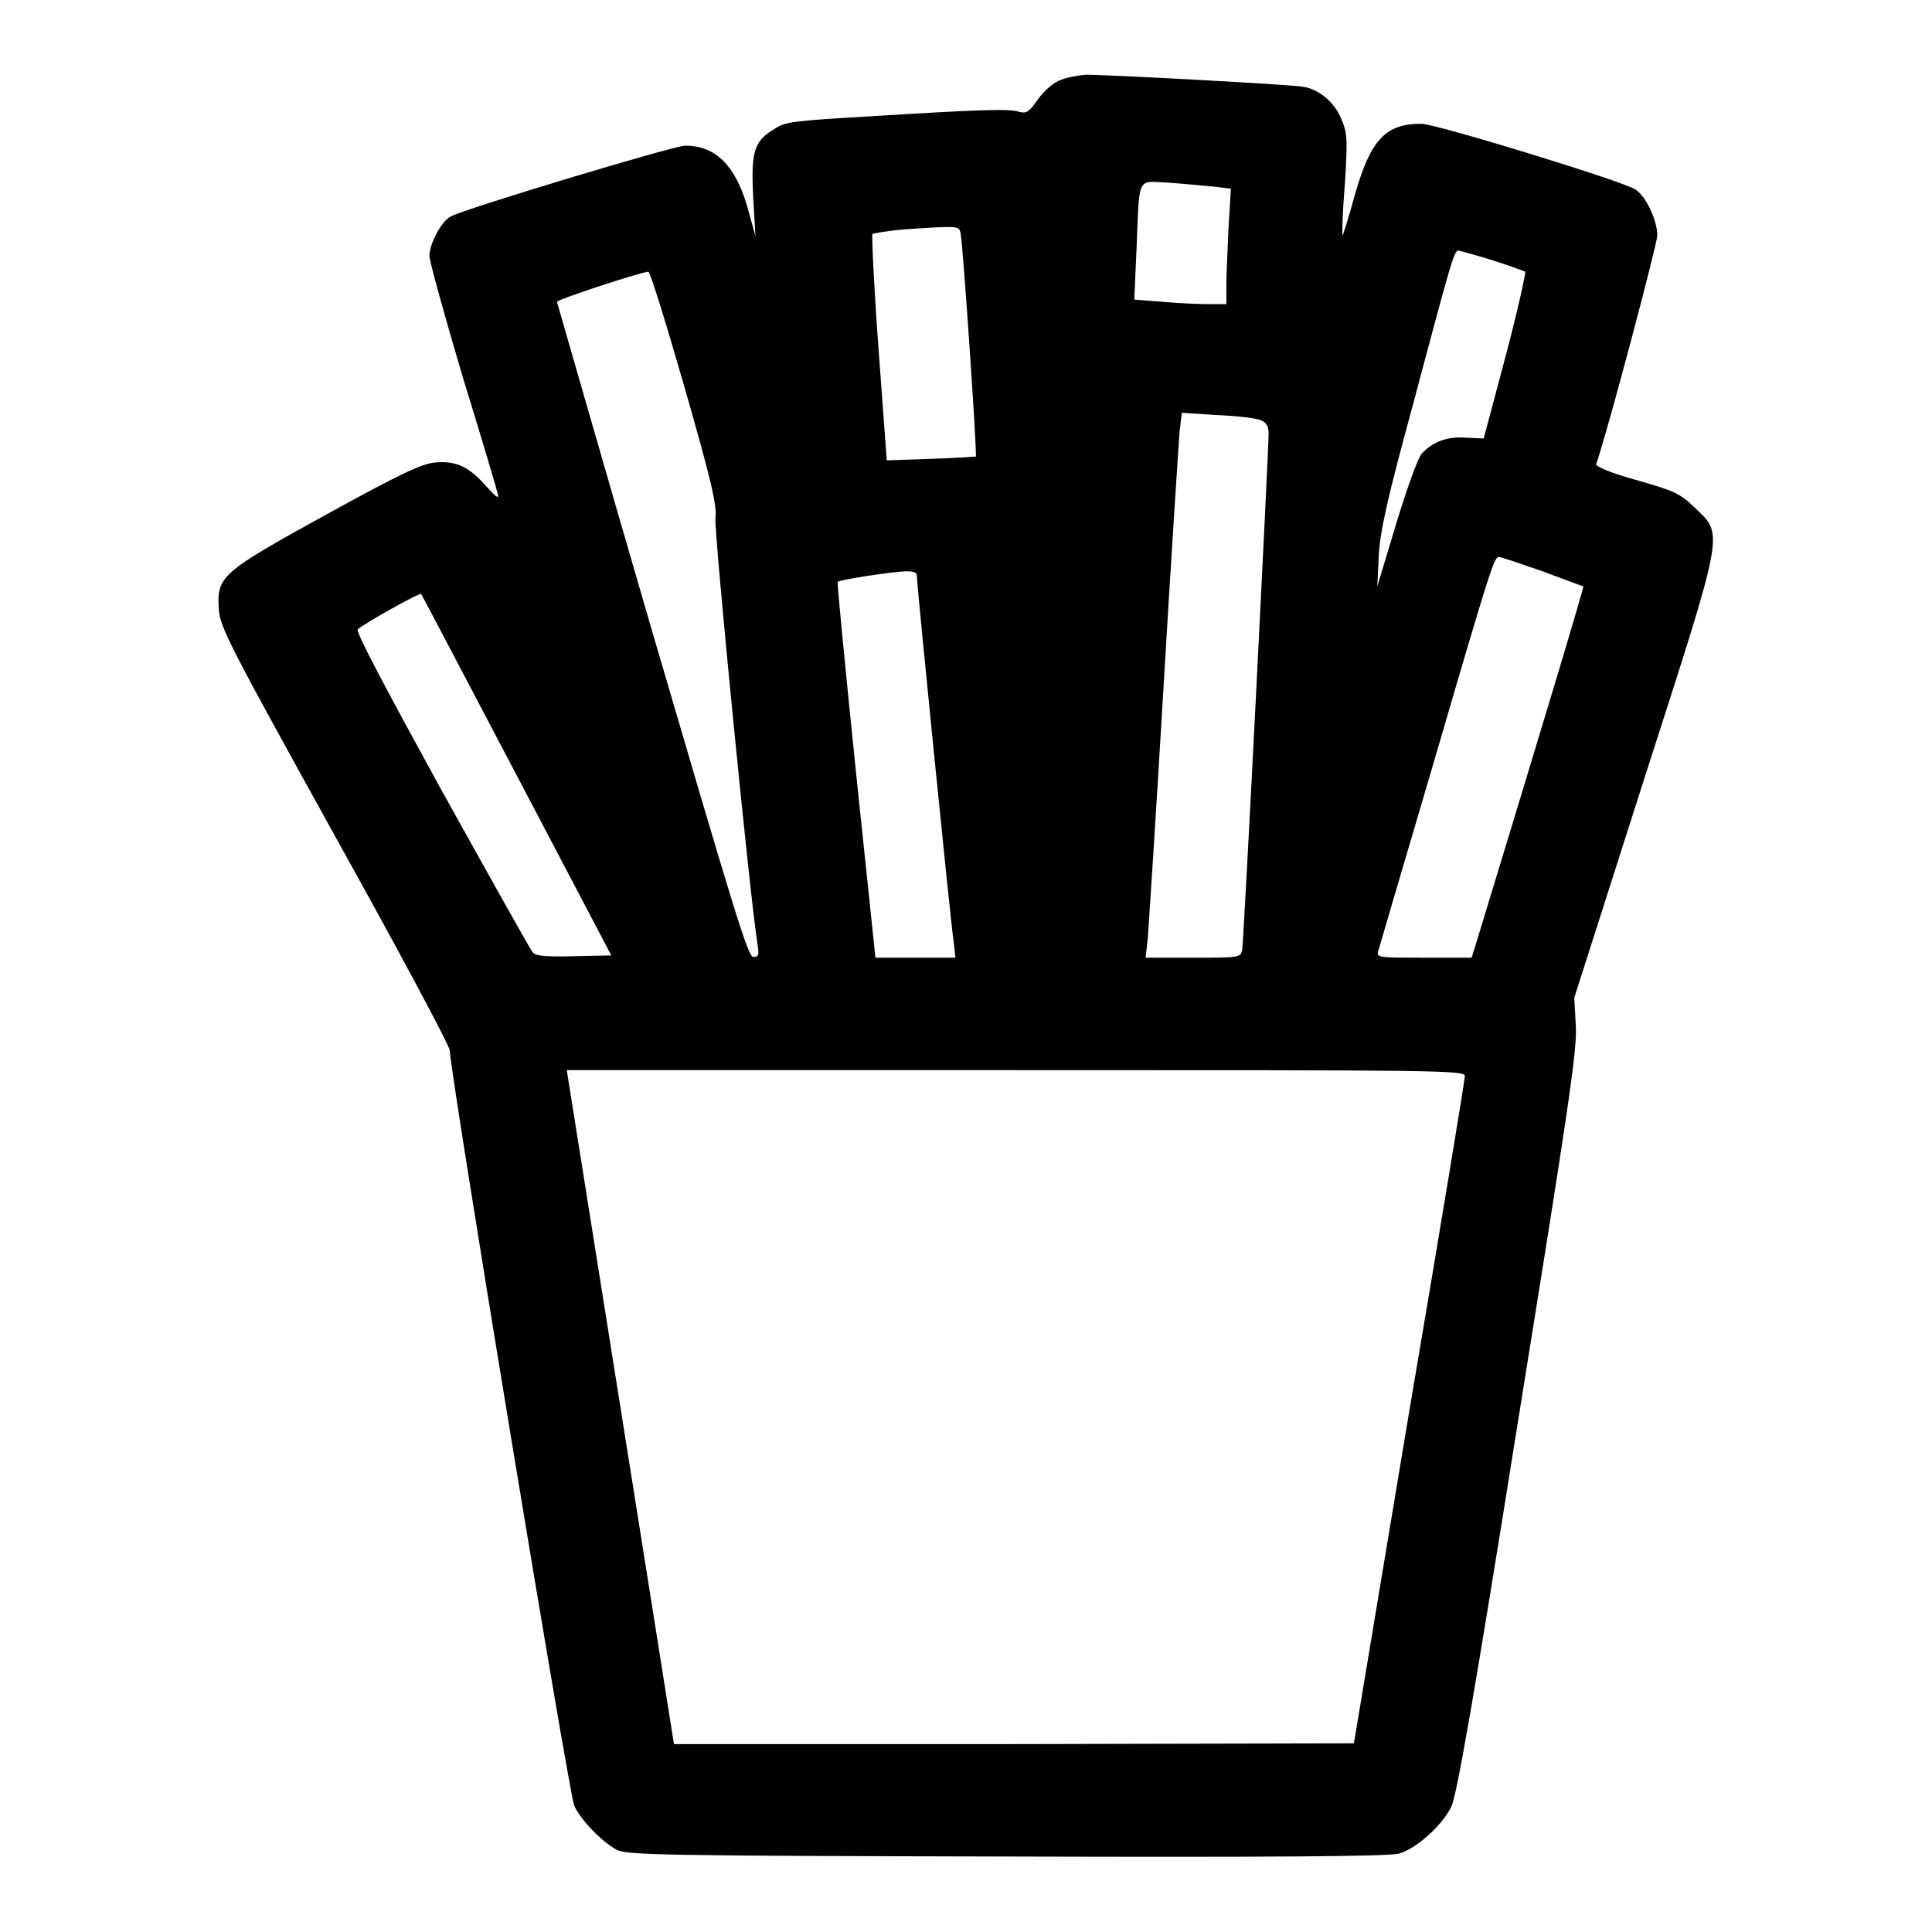 <?xml version="1.0" encoding="utf-8"?>
<!-- Svg Vector Icons : http://www.onlinewebfonts.com/icon -->
<!DOCTYPE svg PUBLIC "-//W3C//DTD SVG 1.1//EN" "http://www.w3.org/Graphics/SVG/1.1/DTD/svg11.dtd">
<svg version="1.1" xmlns="http://www.w3.org/2000/svg" xmlns:xlink="http://www.w3.org/1999/xlink" x="0px" y="0px" viewBox="0 0 256 256" enable-background="new 0 0 256 256" xml:space="preserve">
<g><g><g><path fill="#000000" d="M140.3,10.7c-0.8,0.3-2.1,1.5-2.8,2.5c-1.1,1.6-1.5,1.9-2.5,1.6c-1.4-0.4-4.9-0.3-19.5,0.6c-10.1,0.6-11.5,0.7-12.9,1.7c-2.7,1.6-3.1,3-2.8,9l0.3,5.2L99,27.3c-1.6-5.4-4.2-8-8.2-8c-1.5,0-29.7,8.5-31.1,9.4c-1.3,0.7-2.8,3.7-2.8,5.2c0,0.7,2,7.9,4.4,16c2.5,8.1,4.6,15.2,4.7,15.7c0.1,0.6-0.5,0-1.6-1.2c-2.3-2.6-4-3.4-6.9-3.1c-1.7,0.2-4.7,1.6-14.3,6.9C29.2,75.9,28.7,76.4,29,80.8c0.2,2.4,1.4,4.7,15.4,30c8.4,15.1,15.2,27.8,15.2,28.4c0,2.7,15.8,98.6,16.5,100.1c0.9,1.9,3.6,4.7,5.6,5.8c1.3,0.7,5.9,0.8,51.6,0.9c34.9,0.1,50.8,0,52.1-0.4c2.2-0.6,5.7-3.7,6.9-6.2c0.7-1.3,3.1-15,8.8-50.8c6.8-42.2,7.9-49.5,7.7-52.7l-0.2-3.7l9.3-29.1c10.8-33.6,10.5-32.1,6.6-35.9c-2-1.9-2.8-2.2-7.7-3.6c-3.3-0.9-5.4-1.8-5.3-2.1c1.4-3.9,8.1-29.2,8.1-30.3c0-2-1.5-5.2-2.9-6.1c-1.7-1.1-26.4-8.7-28.4-8.7c-4.7,0-6.7,2.1-8.8,9.5c-0.8,3-1.6,5.4-1.6,5.3c-0.1-0.1,0-3.2,0.3-6.8c0.4-6.1,0.3-6.9-0.5-8.7c-0.9-2.2-3-3.9-5-4.2c-1.6-0.3-25.8-1.6-28.9-1.6C142.8,10,141.1,10.3,140.3,10.7z M160.6,24.7l2.5,0.3l-0.3,4.9c-0.1,2.7-0.3,6.1-0.3,7.7v2.7h-2.2c-1.3,0-4-0.1-6.1-0.3l-3.9-0.3l0.3-6.8c0.4-9.7,0-8.9,4.1-8.7C156.5,24.3,159.2,24.6,160.6,24.7z M127.3,31c0.3,1.5,2.2,29.3,2,29.5c0,0-2.7,0.2-6,0.3l-5.8,0.2l-1.1-14.9c-0.6-8.1-0.9-14.9-0.8-15.1c0.2-0.1,2-0.4,4.1-0.6C127.2,29.9,127.1,29.9,127.3,31z M197.8,34.5c2.2,0.7,4.1,1.4,4.3,1.5c0.1,0.1-1,5.2-2.6,11.2l-2.9,10.9l-2.3-0.1c-2.5-0.2-4.4,0.5-5.9,2.1c-0.5,0.5-2,4.7-3.4,9.3l-2.5,8.3l0.2-4.2c0.2-3.3,1.2-7.7,4.5-19.8c5.4-20.3,5.5-20.5,6.1-20.5C193.6,33.3,195.6,33.8,197.8,34.5z M90.7,51.3C94.4,64.2,95,67,94.8,68.7c-0.2,1.7,4.6,50.6,5.6,56.6c0.2,1.3,0.1,1.5-0.6,1.5c-0.7,0-2.7-6.7-13.4-43.2c-6.9-23.7-12.5-43.3-12.6-43.6c0-0.3,10.6-3.8,12.1-4C86.2,36.1,88.3,43,90.7,51.3z M167.1,55.7c0.7,0.3,1,0.8,1,1.7c0,2.5-3.3,67.4-3.5,68.4c-0.2,1.1-0.3,1.1-6.5,1.1h-6.3l0.3-2.7c0.1-1.4,1.1-16.6,2.1-33.6c1-17,2-32.1,2.1-33.4l0.3-2.5l4.7,0.3C163.8,55.1,166.5,55.4,167.1,55.7z M204.4,75.7c2.9,1.1,5.4,2,5.4,2c0.1,0.1-5,17.1-13.6,45.3l-1.2,3.9h-6.3c-5.8,0-6.3,0-6.1-0.8c0.1-0.4,3.5-11.9,7.5-25.5c7.5-25.7,7.9-26.8,8.5-26.8C198.9,73.8,201.5,74.7,204.4,75.7z M121.5,76.5c0,1.1,4.5,46.1,4.9,48.6l0.2,1.8h-5.3h-5.3l-2.6-24.8c-1.4-13.6-2.5-24.9-2.4-25c0.3-0.3,7-1.3,8.9-1.4C121.2,75.7,121.5,75.8,121.5,76.5z M68.5,102.8L81,126.6l-4.9,0.1c-3.6,0.1-5.1,0-5.5-0.5c-0.3-0.3-5.7-10-12.1-21.5c-7.3-13.3-11.4-21-11.1-21.3c0.7-0.7,8.2-4.9,8.4-4.7C55.9,78.8,61.6,89.7,68.5,102.8z M194.1,142.6c0,0.5-3.3,20.5-7.4,44.6l-7.3,43.8l-45,0.1c-24.8,0-45,0-45.1,0c0-0.1-3.2-20.2-7.1-44.7l-7.1-44.6h59.5C191,141.8,194.2,141.8,194.1,142.6z"/></g></g></g>
</svg>